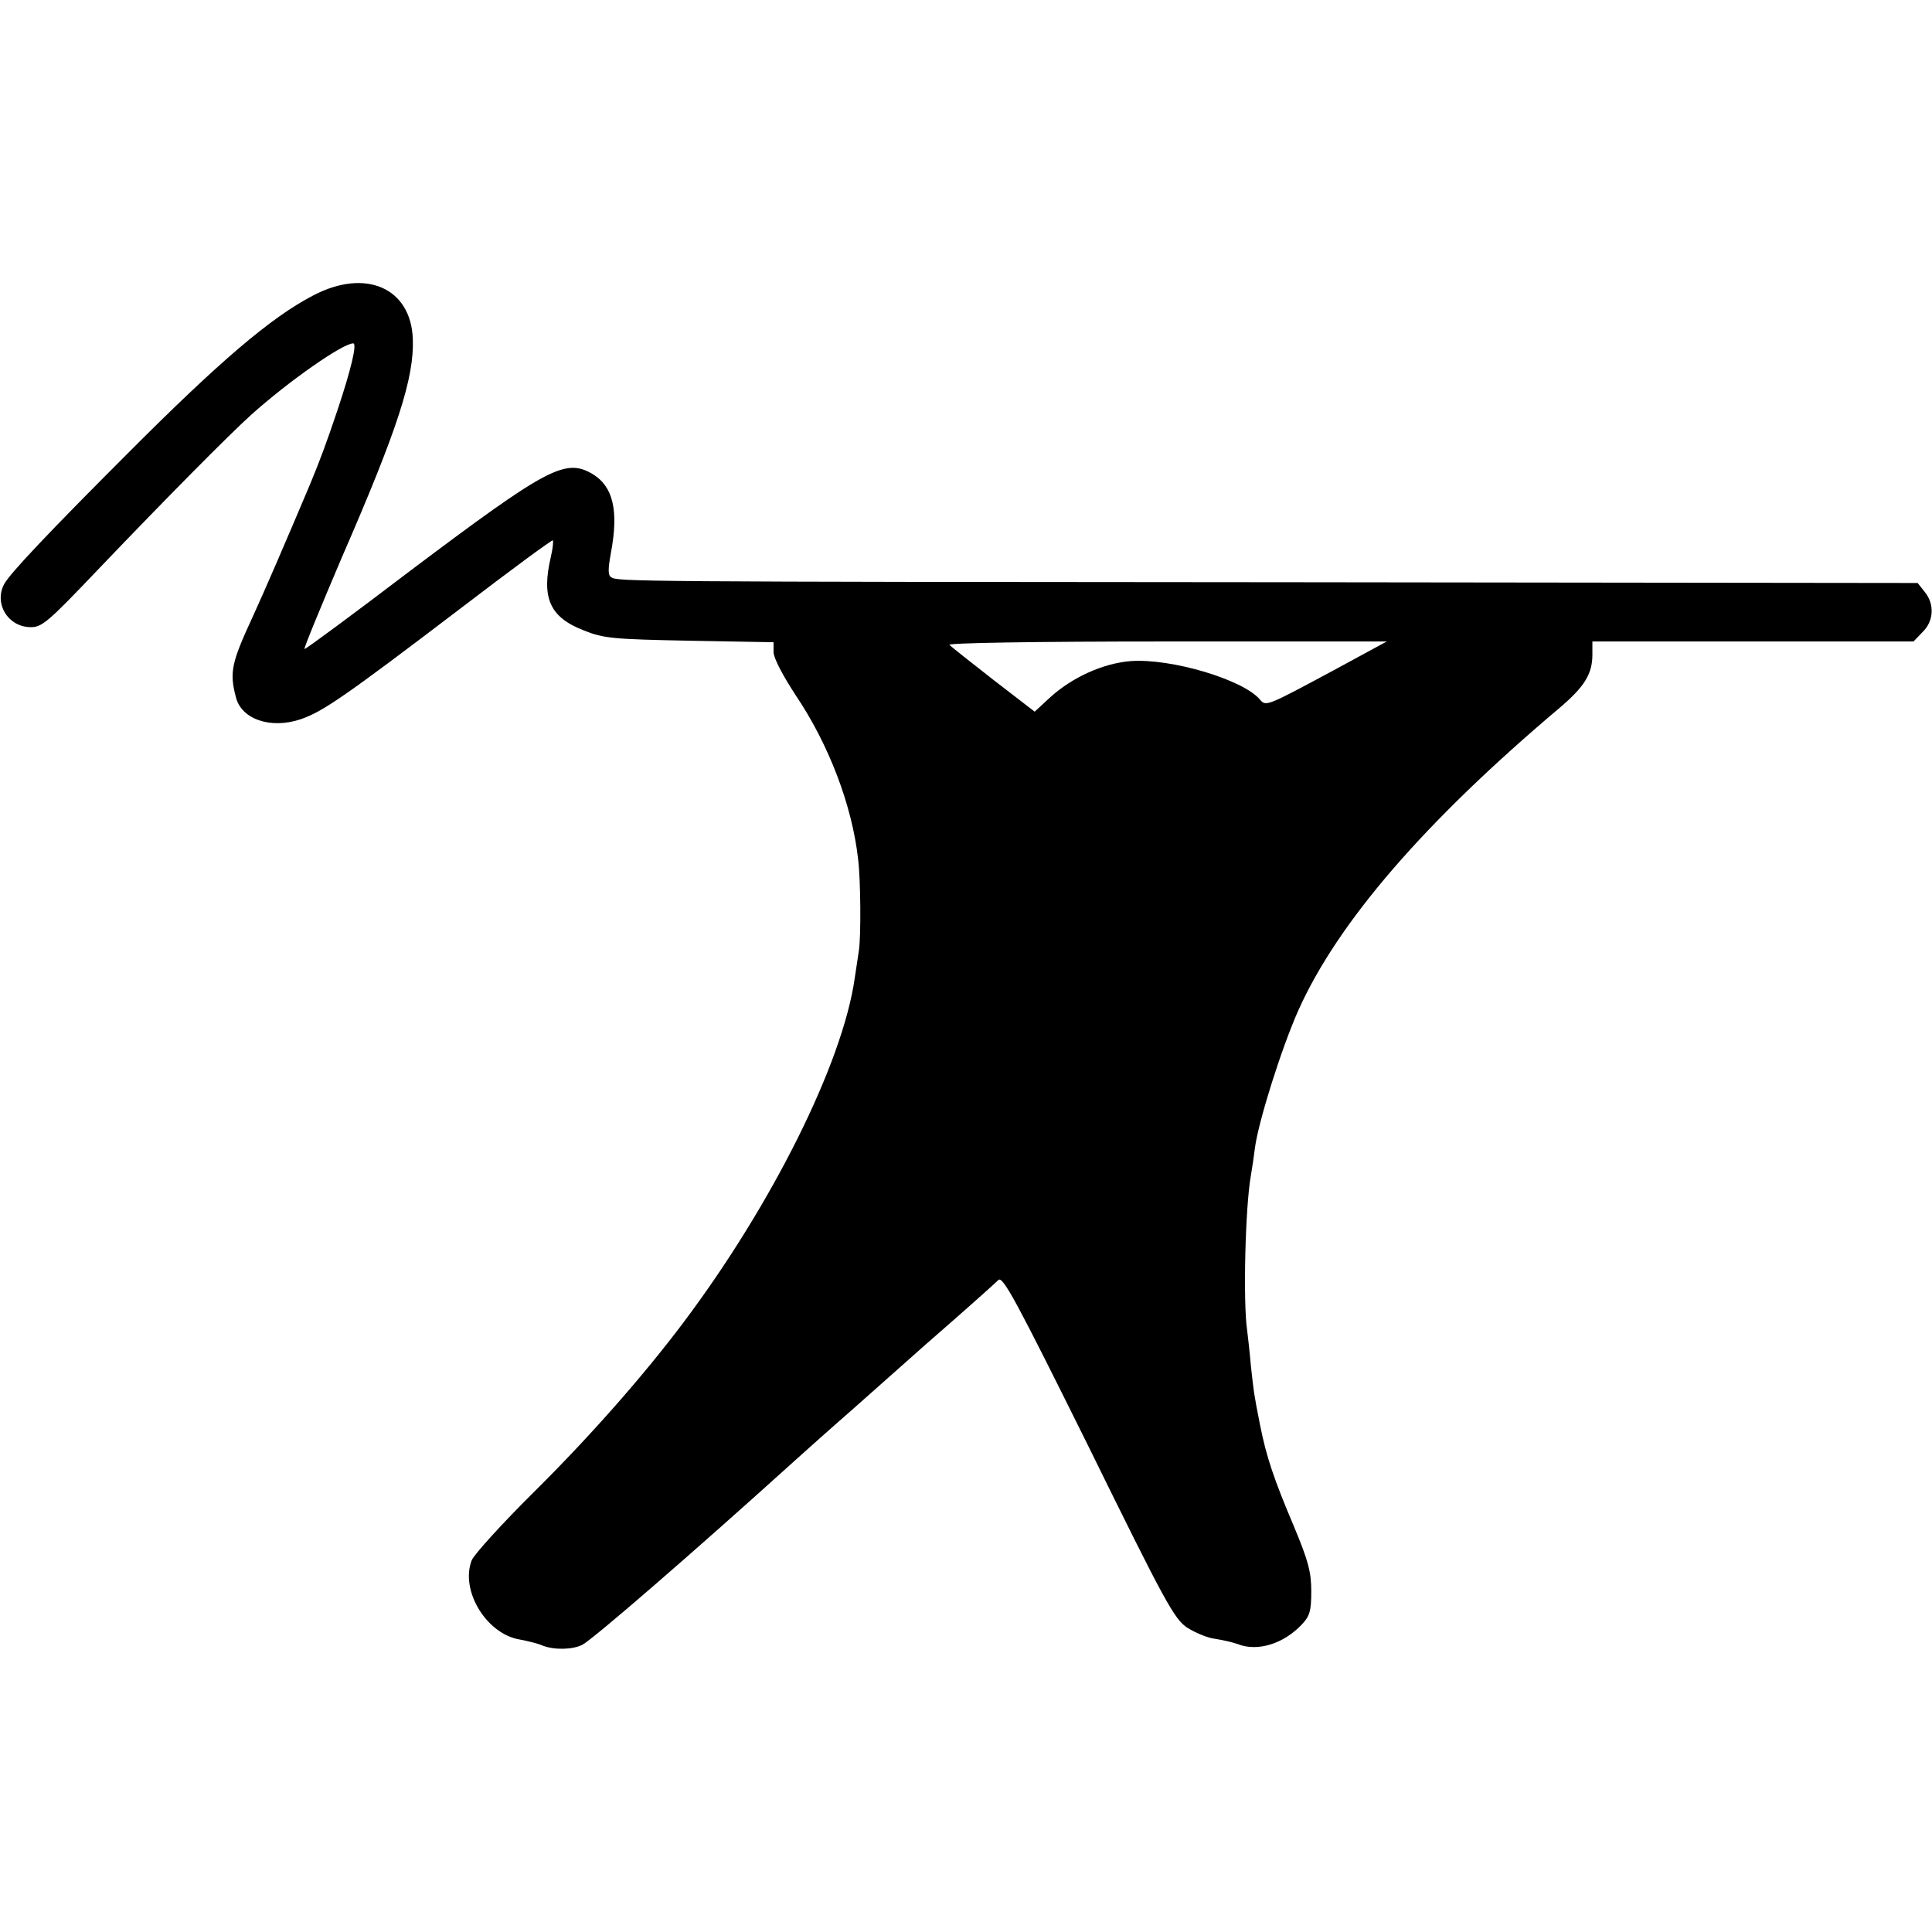 <?xml version="1.0" standalone="no"?>
<!DOCTYPE svg PUBLIC "-//W3C//DTD SVG 20010904//EN"
 "http://www.w3.org/TR/2001/REC-SVG-20010904/DTD/svg10.dtd">
<svg version="1.0" xmlns="http://www.w3.org/2000/svg"
 width="512pt" height="512pt" viewBox="0 0 512 512"
 preserveAspectRatio="xMidYMid meet">
<g transform="translate(0,512) scale(0.1,-0.1)"
fill="#000000" stroke="none">
<path d="M830 4337 c-112 -58 -250 -176 -495 -422 -204 -204 -309 -315 -324
-343 -27 -51 9 -112 68 -114 32 -1 46 11 185 157 173 181 343 353 402 406 98
88 242 189 270 189 11 0 -6 -70 -41 -175 -30 -89 -45 -130 -74 -200 -62 -147
-122 -286 -152 -351 -56 -121 -61 -146 -44 -211 14 -59 92 -86 172 -59 58 20
114 58 424 294 132 101 242 182 244 180 2 -2 0 -21 -5 -43 -26 -110 -3 -161
88 -196 52 -21 78 -23 280 -27 l222 -4 0 -26 c0 -16 25 -63 59 -115 87 -129
149 -291 165 -433 7 -55 8 -207 2 -244 -2 -14 -7 -47 -11 -73 -32 -224 -218
-598 -454 -912 -106 -141 -246 -300 -393 -446 -87 -86 -162 -169 -168 -184
-31 -81 40 -196 128 -210 20 -4 47 -10 60 -16 31 -12 79 -11 105 2 29 15 301
251 552 478 22 20 98 88 170 151 71 63 143 127 160 142 16 14 39 35 51 45 60
52 159 140 170 151 12 11 51 -63 239 -442 204 -415 227 -457 262 -480 21 -13
54 -27 73 -29 19 -3 46 -9 60 -14 53 -21 122 1 170 52 21 22 25 36 25 88 0 51
-8 81 -46 172 -53 125 -73 184 -90 270 -17 86 -16 84 -24 155 -3 36 -8 79 -10
95 -11 73 -5 327 10 410 3 17 8 50 11 75 10 71 70 262 115 363 104 232 333
498 692 801 66 56 87 90 87 141 l0 35 425 0 426 0 24 25 c30 29 32 74 6 106
l-19 24 -1654 2 c-1765 1 -1790 2 -1808 13 -9 5 -9 21 -1 65 21 112 6 176 -49
209 -72 42 -119 17 -482 -256 -151 -115 -277 -208 -281 -208 -3 0 42 109 99
243 148 340 192 476 188 579 -5 135 -125 188 -264 115z m2705 -993 c-177 -95
-180 -97 -196 -78 -44 53 -236 110 -343 102 -73 -6 -155 -43 -214 -97 l-40
-37 -109 84 c-59 46 -112 88 -117 93 -6 5 219 9 575 9 l584 0 -140 -76z"/>
</g>
</svg>
